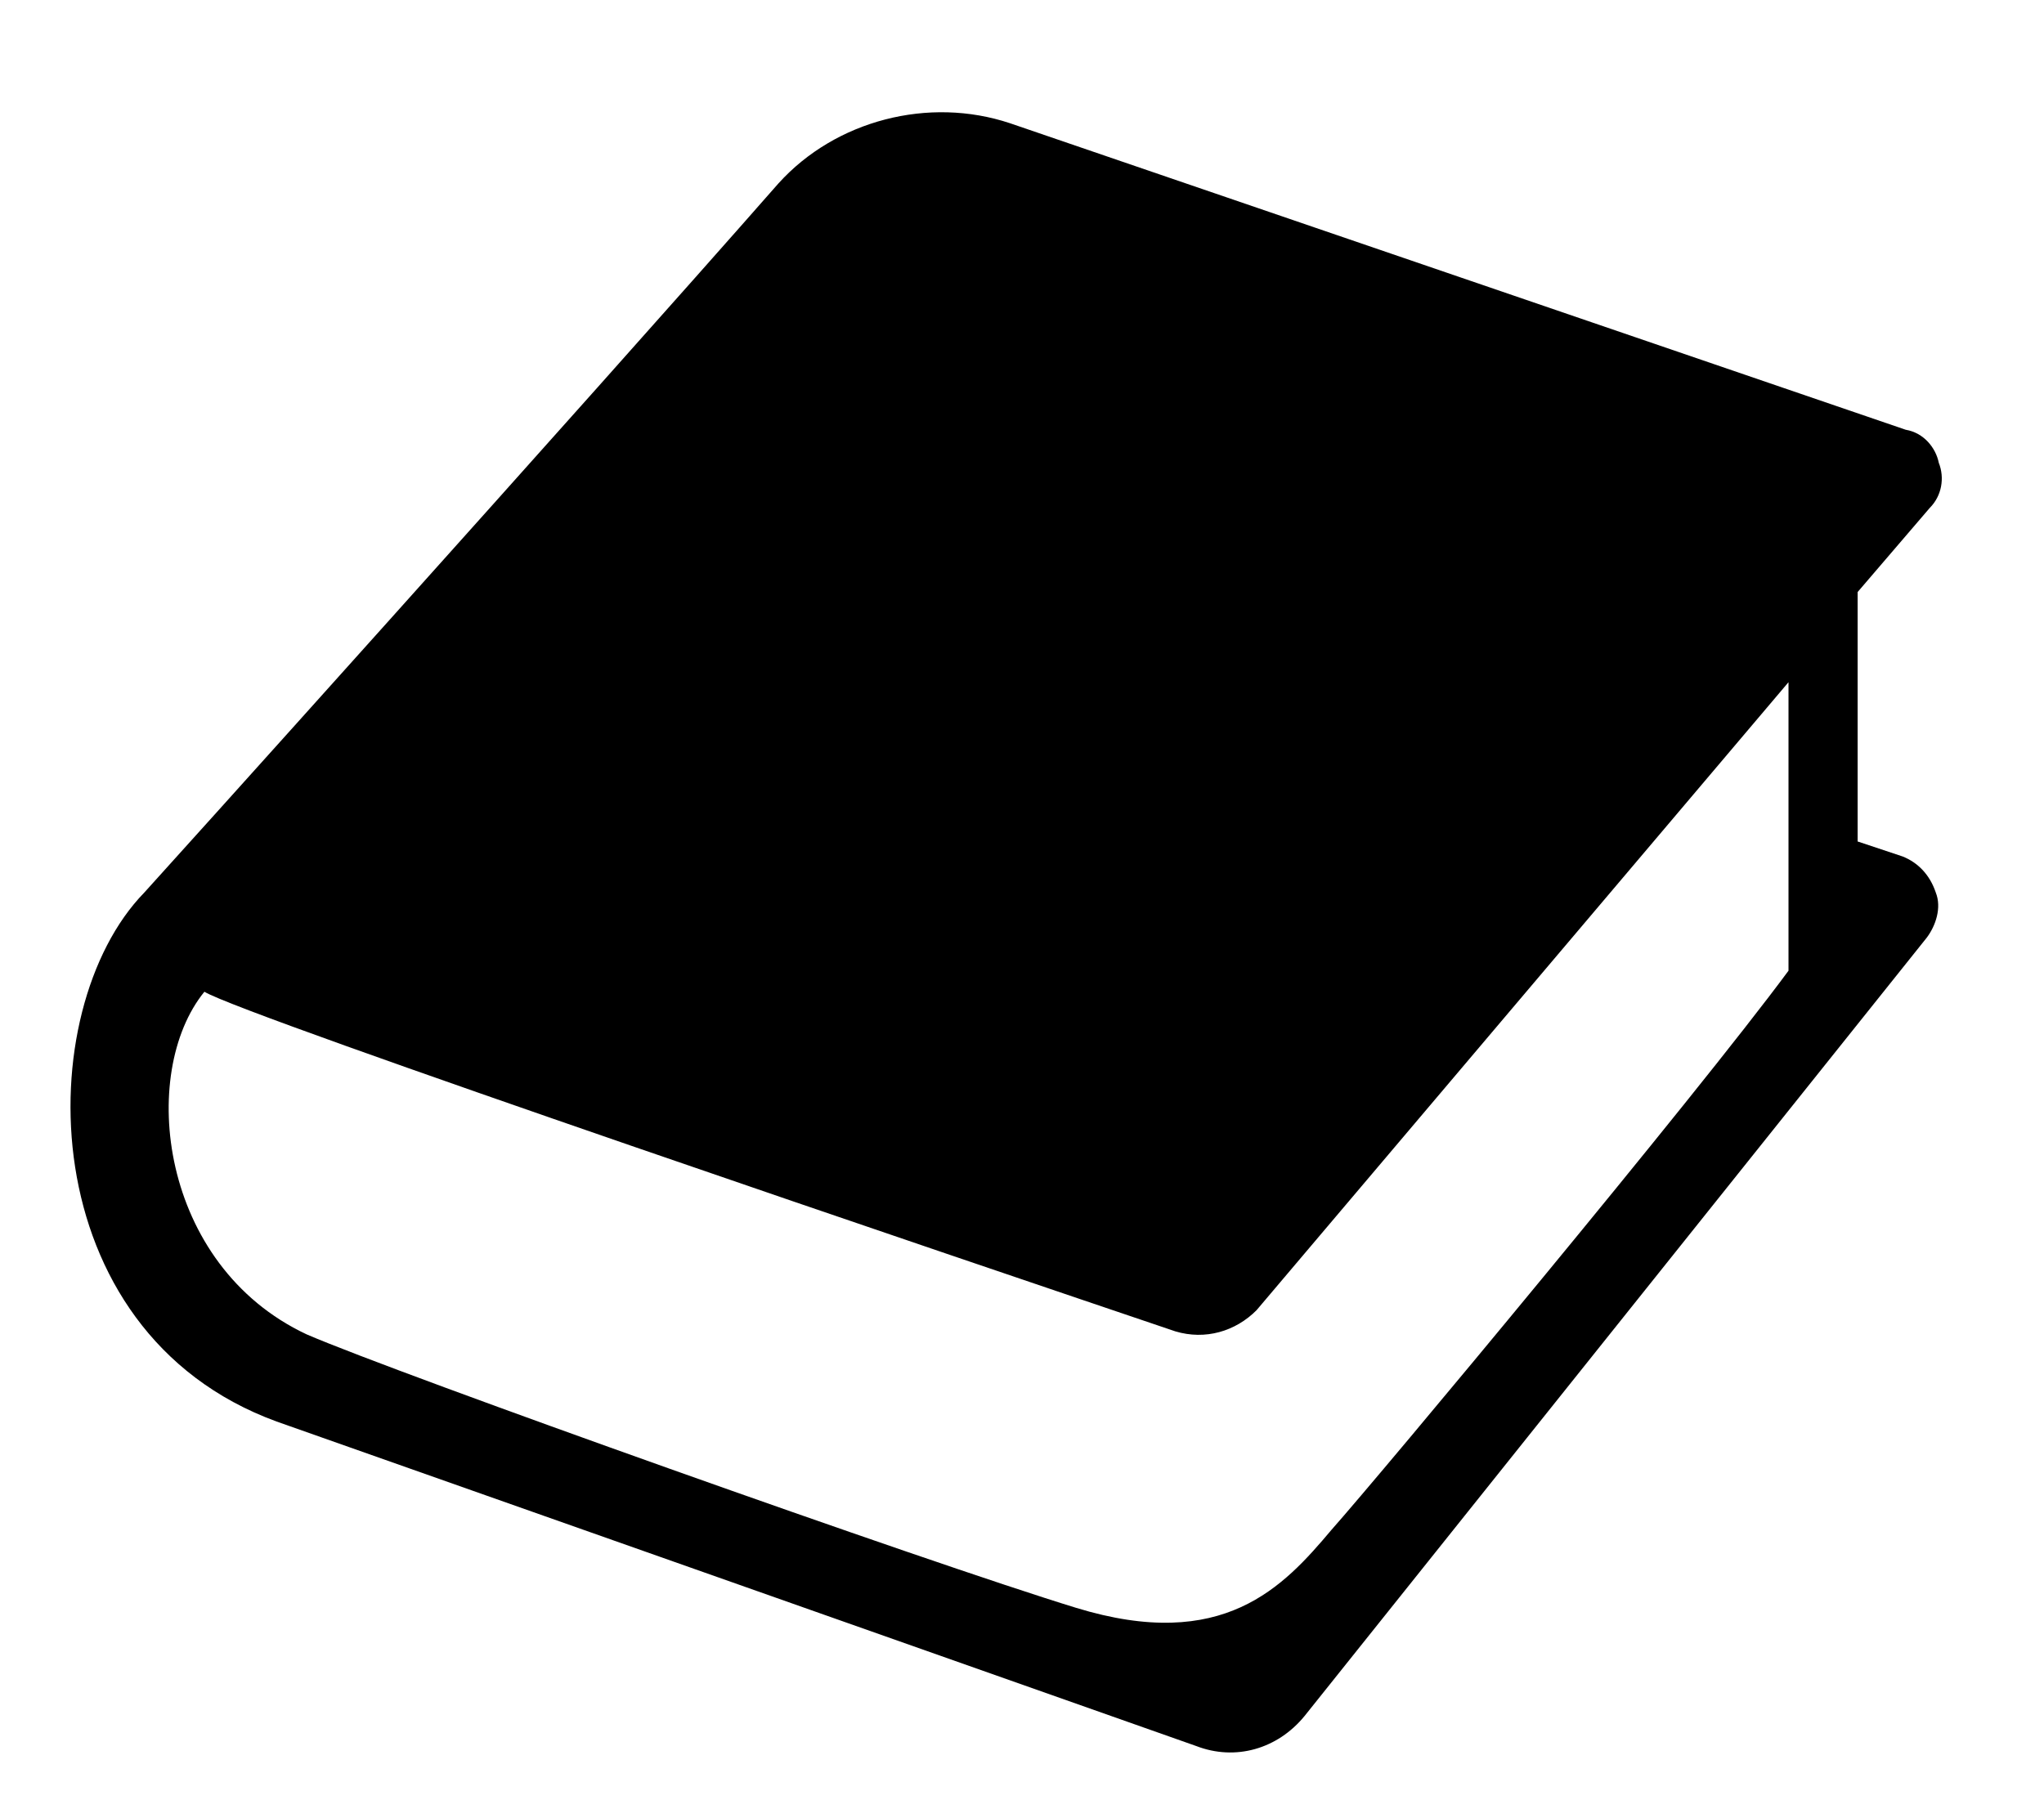 <?xml version="1.0" encoding="utf-8"?>
<!-- Generator: Adobe Illustrator 23.0.6, SVG Export Plug-In . SVG Version: 6.00 Build 0)  -->
<svg version="1.1" id="Layer_1" xmlns="http://www.w3.org/2000/svg" xmlns:xlink="http://www.w3.org/1999/xlink" x="0px" y="0px"
	 viewBox="0 0 68 59.9" style="enable-background:new 0 0 68 59.9;" xml:space="preserve">
<path d="M63.3,28.5L61.8,28v-8.3l2.4-2.8c0.4-0.4,0.5-1,0.3-1.5c-0.1-0.5-0.5-1-1.1-1.1L33.6,4.1c-2.7-0.9-5.8-0.1-7.7,2
	C19.4,13.5,4.9,29.6,4.8,29.7c-3.8,3.9-3.8,14.6,4.4,17.6l30.6,10.8c1.3,0.5,2.7,0.1,3.6-1l20.7-25.9c0.3-0.4,0.5-1,0.3-1.5
	C64.2,29.1,63.8,28.7,63.3,28.5z M59.5,32.3c-3.1,4.2-13.6,16.8-15.2,18.6c-1.6,1.9-3.6,4.1-8.5,2.6c-4.9-1.5-22.6-7.8-25.6-9.1
	C5.3,42.1,4.6,35.7,6.8,33c1.3,0.8,25.8,9.1,32.3,11.3c1,0.3,2,0,2.7-0.7l17.7-20.9L59.5,32.3L59.5,32.3z"/>
</svg>
